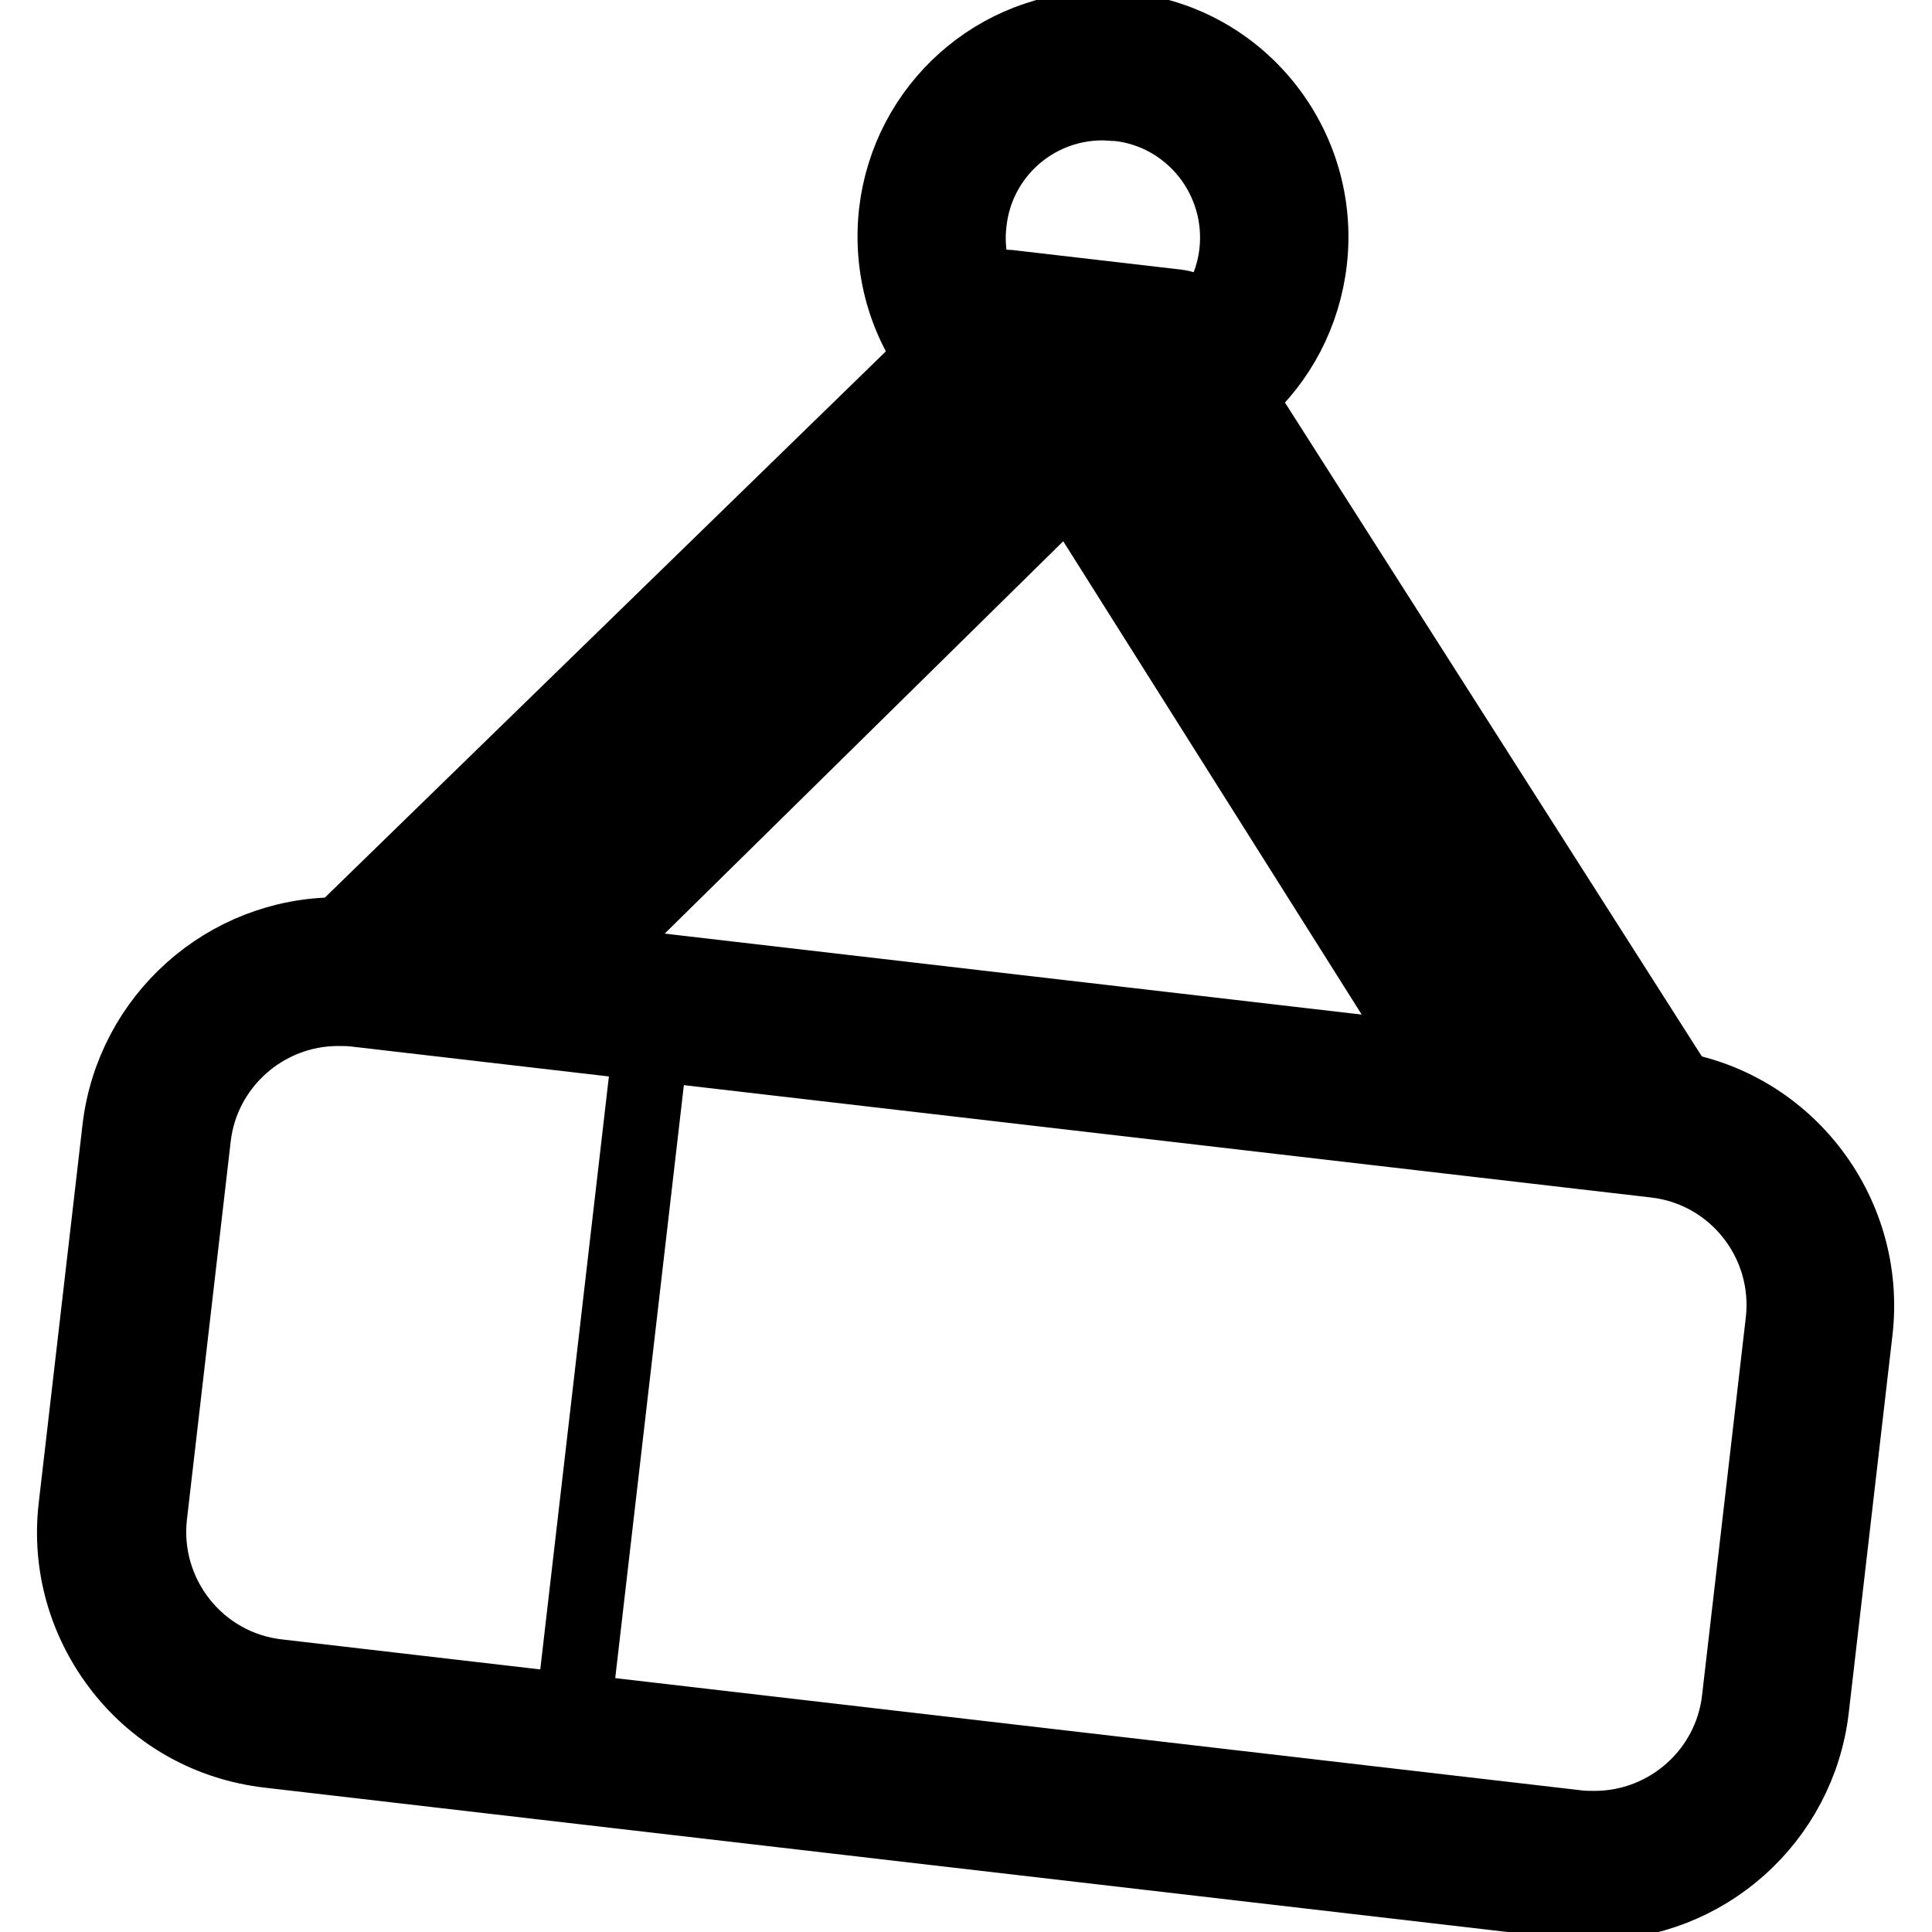 <?xml version="1.0" encoding="utf-8"?>
<!-- Svg Vector Icons : http://www.onlinewebfonts.com/icon -->
<!DOCTYPE svg PUBLIC "-//W3C//DTD SVG 1.1//EN" "http://www.w3.org/Graphics/SVG/1.1/DTD/svg11.dtd">
<svg version="1.1" xmlns="http://www.w3.org/2000/svg" xmlns:xlink="http://www.w3.org/1999/xlink" x="0px" y="0px" viewBox="0 0 256 256" enable-background="new 0 0 256 256" xml:space="preserve">
<g><g><path stroke-width="10" fill-opacity="0" stroke="#000000"  d="M217.4,147.5L86.9,132.4l-11.4,98.5L206,246c14.7,1.7,26.9-8.1,28.6-22.8l5.2-45.1C241.4,163.5,232.1,149.2,217.4,147.5z"/><path stroke-width="10" fill-opacity="0" stroke="#000000"  d="M211.2,252.1L211.2,252.1c-1.1,0-2.3-0.1-3.4-0.2l-172.2-20c-7.7-0.9-14.6-4.7-19.4-10.8c-4.8-6.1-7-13.7-6.1-21.4l5.8-50.1c1.7-14.6,14.1-25.7,28.8-25.7c1.1,0,2.3,0.1,3.4,0.2l172.2,20c15.9,1.8,27.3,16.3,25.5,32.2l-5.8,50.1C238.3,241,225.9,252.1,211.2,252.1z M44.8,133.6c-9.8,0-18.1,7.4-19.2,17.1l-5.8,50.1c-1.2,10.6,6.4,20.2,17,21.4l172.2,20c0.8,0.1,1.5,0.1,2.3,0.1c9.8,0,18.1-7.4,19.2-17.1l5.8-50.1c1.2-10.6-6.4-20.2-17-21.4l-172.2-20C46.3,133.6,45.5,133.6,44.8,133.6z"/><path stroke-width="10" fill-opacity="0" stroke="#000000"  d="M218.7,147.7L153.9,45.9l1.4-0.6l-2.7-0.3l-17.1-2l-2.7-0.3l1.2,0.9l-86.4,84.2l19.7,2.3l75.2-74l56.3,89.2L218.7,147.7z"/><path stroke-width="10" fill-opacity="0" stroke="#000000"  d="M218.7,152.5c-0.2,0-0.4,0-0.6,0l-19.7-2.3c-1.4-0.2-2.8-1-3.5-2.2l-53.1-84.2l-70.9,69.8c-1,1-2.5,1.5-3.9,1.4l-19.7-2.3c-1.8-0.2-3.4-1.5-4-3.2c-0.6-1.8-0.1-3.7,1.2-5l83.7-81.5c0-0.6,0.1-1.2,0.3-1.8c0.8-2.1,2.9-3.3,5.1-3.1l22.4,2.6c2.2,0.3,4,2,4.2,4.2c0.1,0.6,0.1,1.2-0.1,1.8l62.8,98.5c1,1.6,1,3.6,0,5.2C221.9,151.6,220.4,152.5,218.7,152.5z M201.9,140.8l7.3,0.9l-58.6-92l-14-1.6l-78.1,76.1l7.3,0.9l73.6-72.4c1-1,2.5-1.5,4-1.3c1.4,0.2,2.8,1,3.5,2.2L201.9,140.8z"/><path stroke-width="10" fill-opacity="0" stroke="#000000"  d="M168.7,34.1C167.3,46.6,156,55.5,143.5,54c-12.5-1.4-21.4-12.7-19.9-25.2c1.4-12.5,12.7-21.4,25.2-19.9C161.2,10.4,170.2,21.6,168.7,34.1z"/><path stroke-width="10" fill-opacity="0" stroke="#000000"  d="M146.2,59c-1.1,0-2.2-0.1-3.2-0.2c-7.3-0.9-13.8-4.5-18.4-10.3c-4.6-5.8-6.6-13-5.8-20.3c1.6-13.9,13.3-24.4,27.3-24.4c1.1,0,2.2,0.1,3.2,0.2c15.1,1.7,25.9,15.4,24.2,30.5C171.9,48.6,160.2,59,146.2,59z M146.1,13.6c-9.1,0-16.7,6.8-17.7,15.8c-0.6,4.7,0.8,9.4,3.7,13.1c3,3.7,7.2,6.1,12,6.7c9.9,1.1,18.7-6,19.8-15.7c1.1-9.8-5.9-18.7-15.7-19.8C147.5,13.7,146.8,13.6,146.1,13.6z"/></g></g>
</svg>